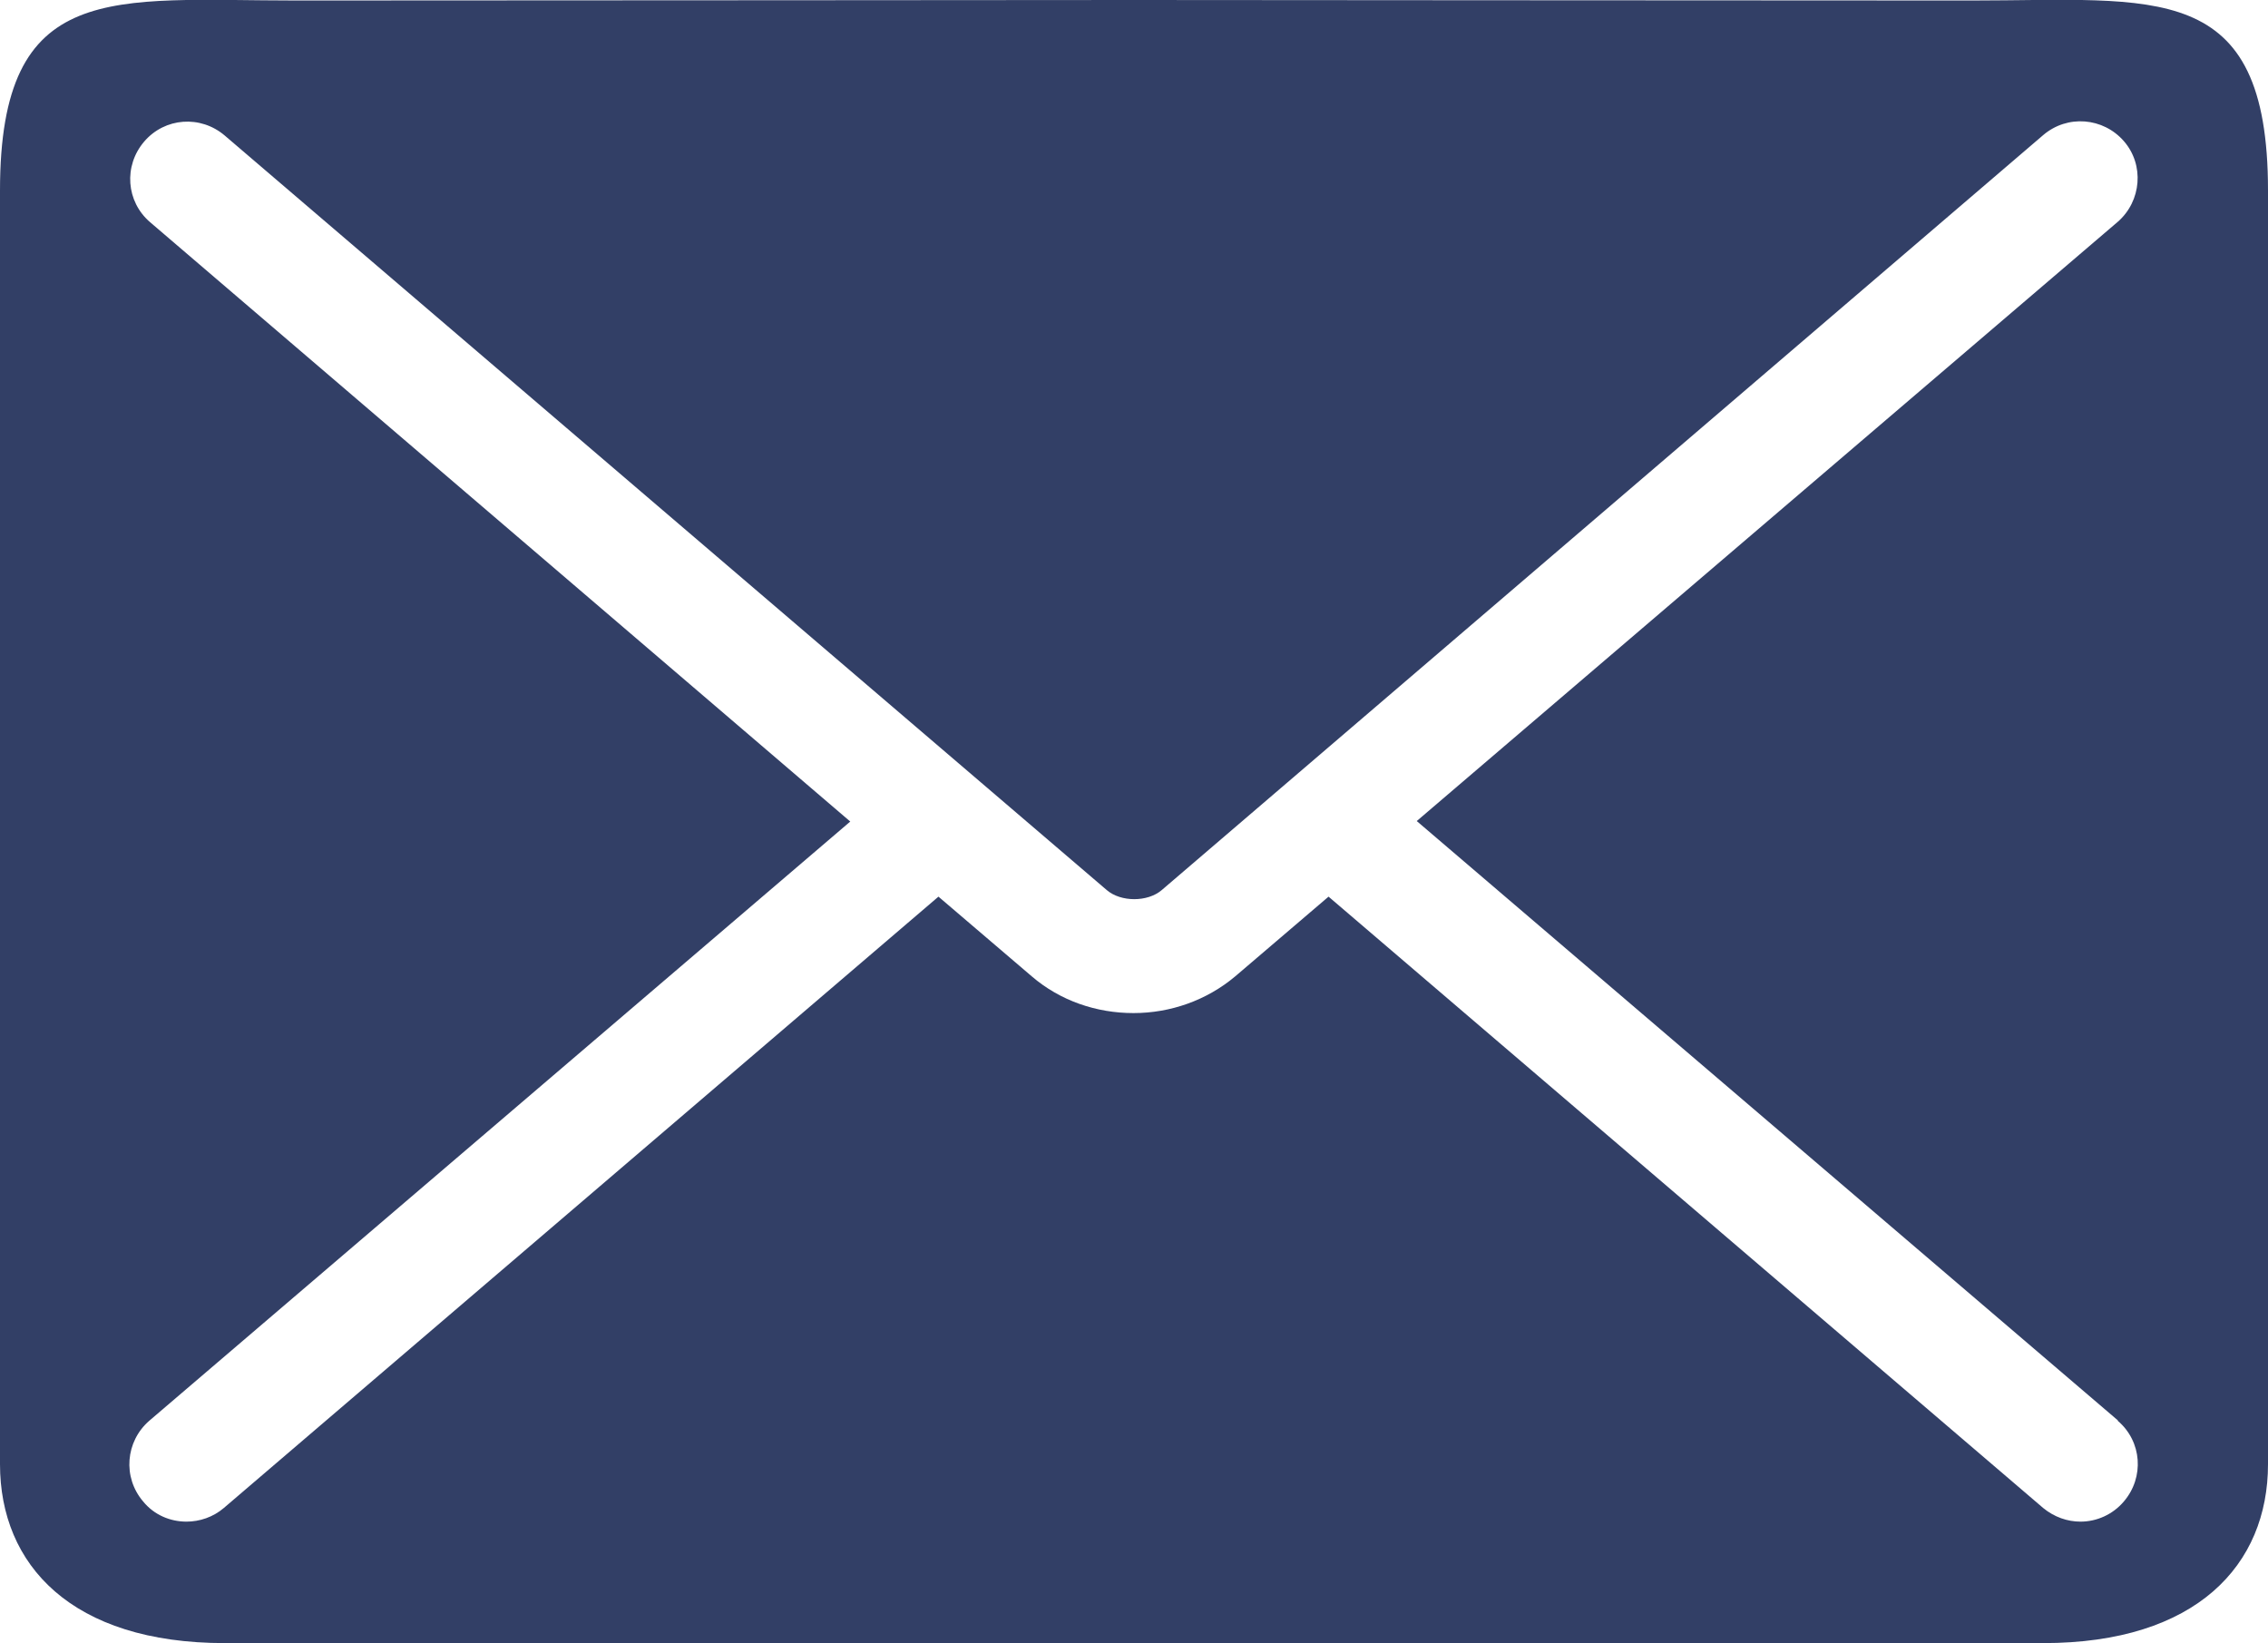 <?xml version="1.0" encoding="UTF-8"?><svg id="_レイヤー_2" xmlns="http://www.w3.org/2000/svg" viewBox="0 0 45 32.6"><defs><style>.cls-1{fill:#323f66;stroke-width:0px;}</style></defs><g id="_レイヤー_2-2"><path class="cls-1" d="M39.12.01C35.47.01,22.5,0,22.5,0,22.5,0,9.53.01,5.88.01S0-.43,0,3.78v25.27c0,2,1.42,3.55,4.46,3.55h36.08c3.04,0,4.46-1.55,4.46-3.55V3.78C45-.43,42.77.01,39.12.01ZM42.02,28.19c.48.41.53,1.12.12,1.6-.22.26-.54.4-.86.4-.26,0-.52-.09-.74-.27l-14.18-12.13-1.85,1.58c-.57.48-1.29.73-2.02.73s-1.45-.24-2.02-.73l-1.85-1.58-14.18,12.13c-.21.18-.48.27-.74.27-.32,0-.64-.13-.86-.4-.41-.48-.35-1.19.12-1.6l13.91-11.89L2.98,4.41c-.48-.41-.53-1.12-.12-1.6.41-.48,1.12-.53,1.6-.12l17.5,14.97c.28.24.81.24,1.09,0L40.54,2.68c.48-.41,1.19-.35,1.6.12s.35,1.19-.12,1.6l-13.91,11.89,13.91,11.89Z"/></g></svg>